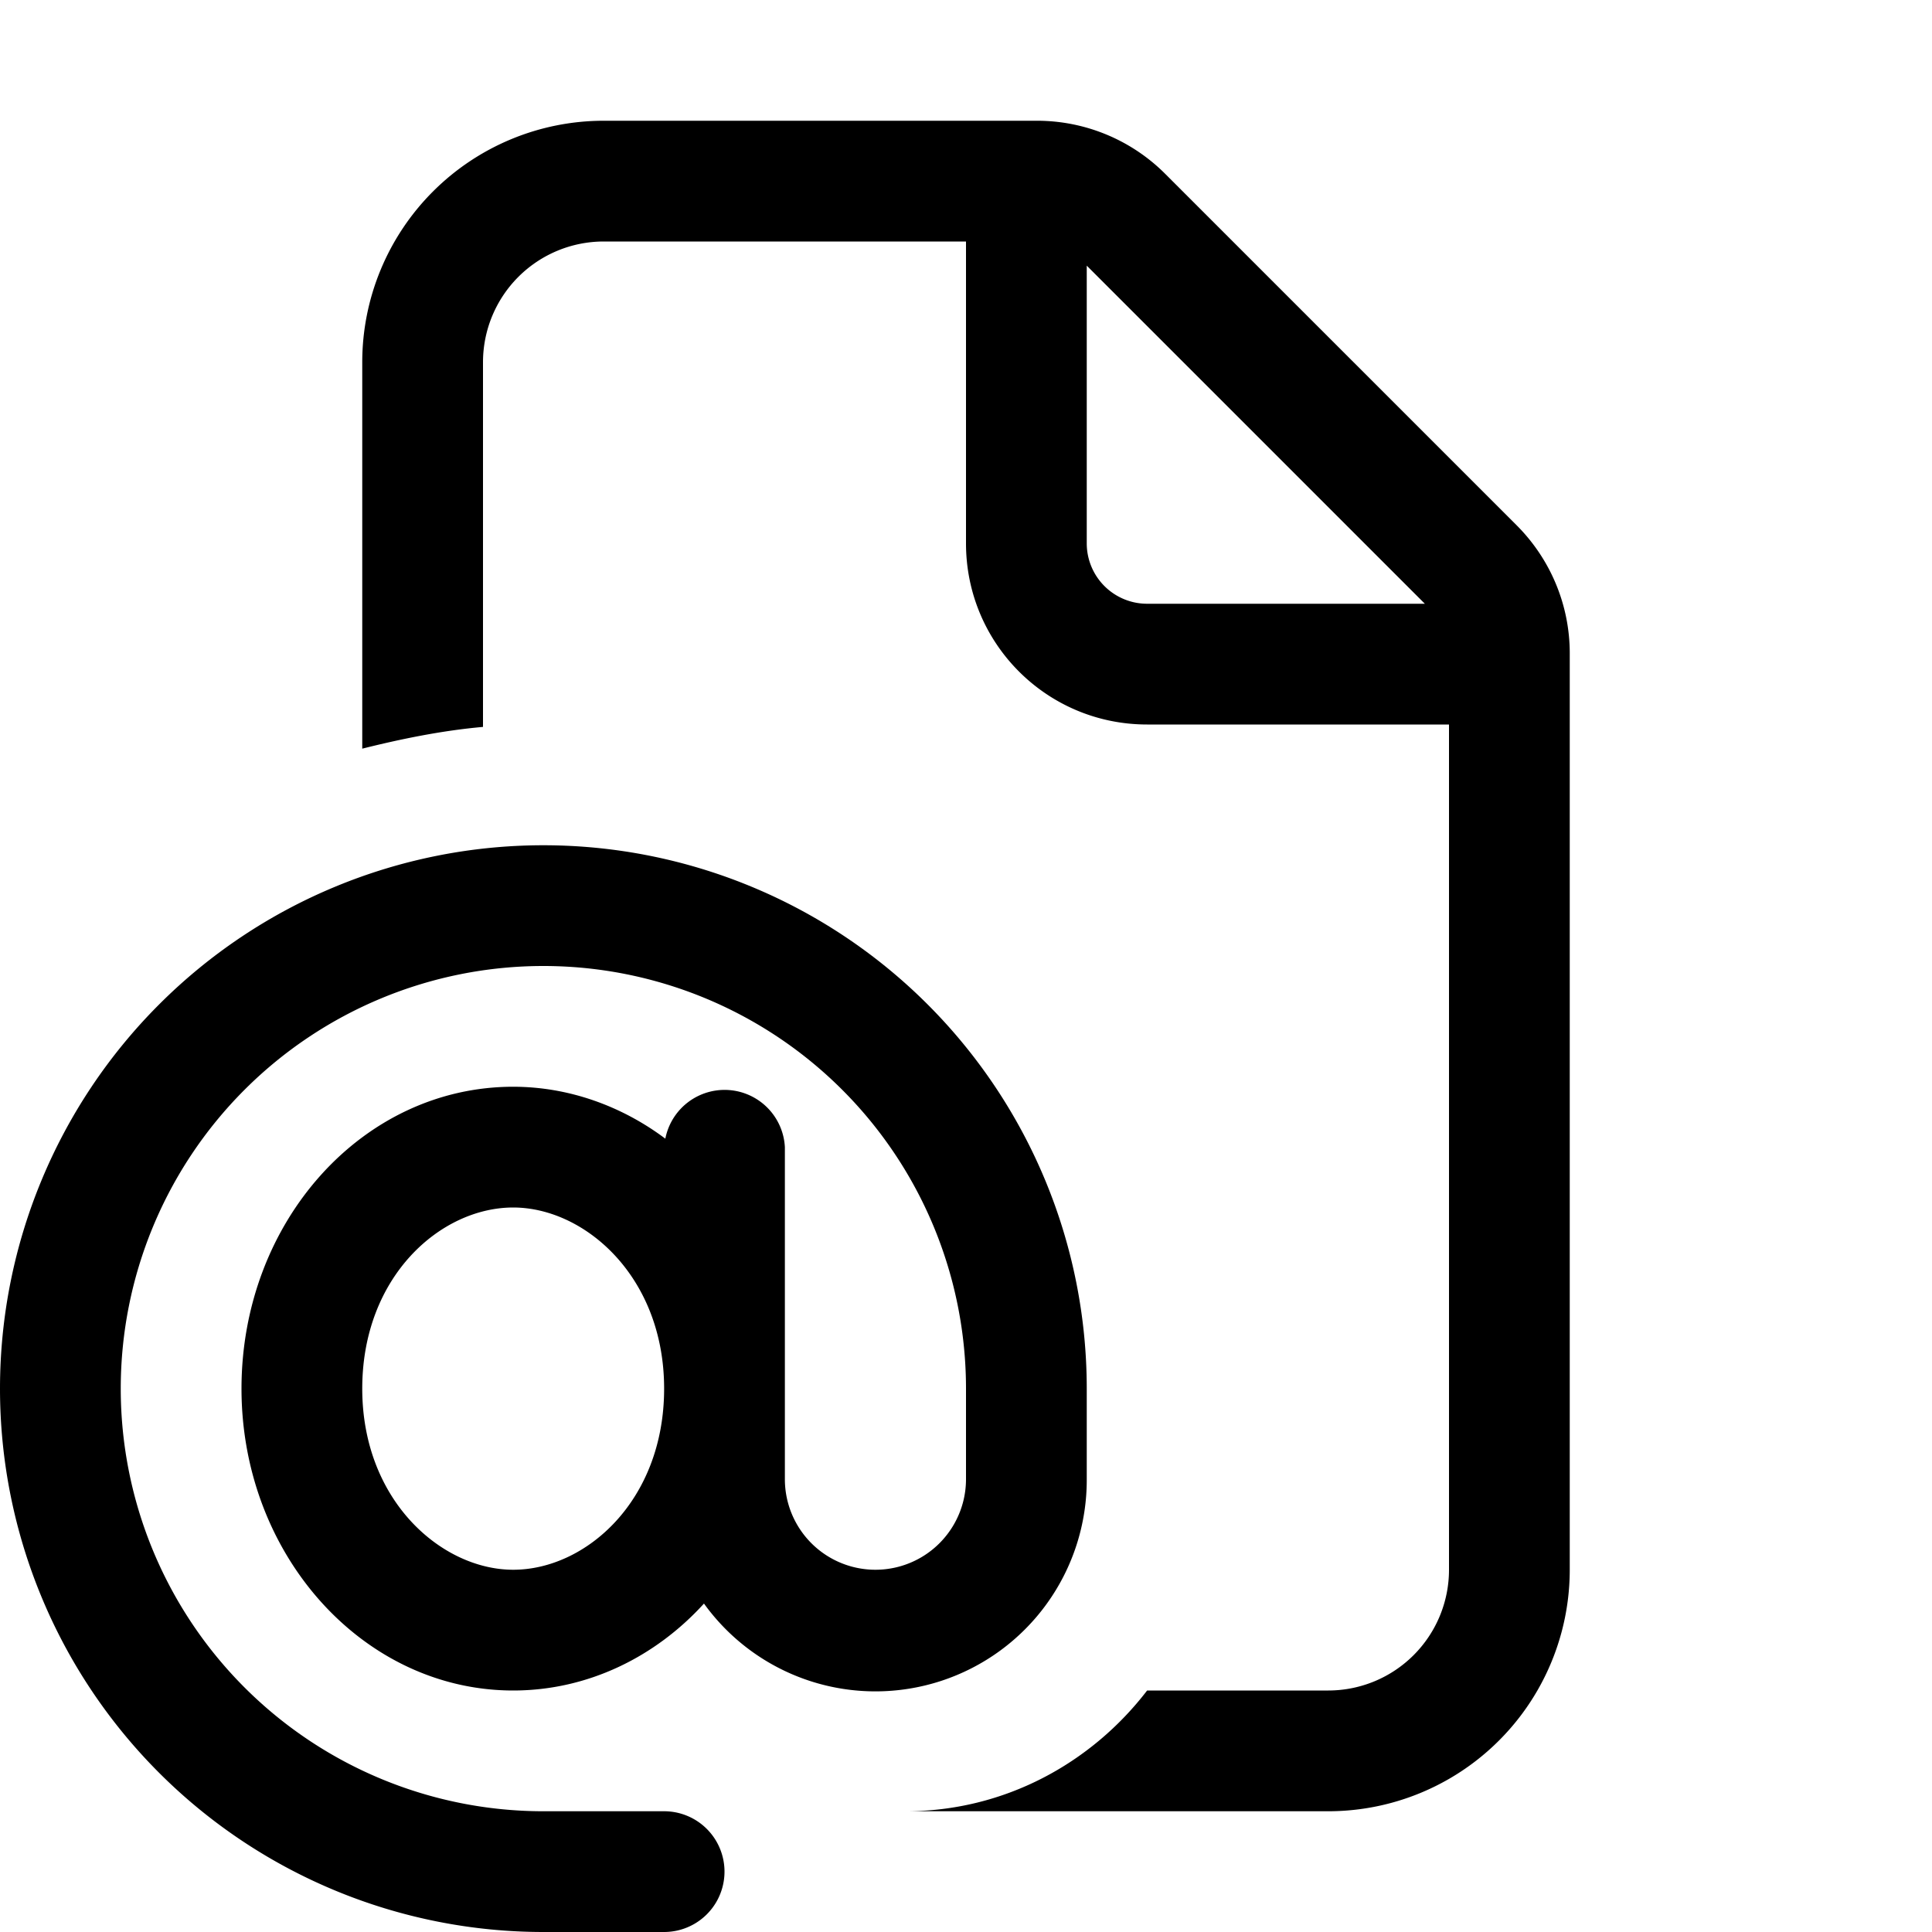 <svg width="16" height="16" viewBox="0 0 16 16" xmlns="http://www.w3.org/2000/svg"><path d="M5 1a2 2 0 0 0-2 2v3.2c.32-.08.66-.15 1-.18V3a1 1 0 0 1 1-1h3v2.5C8 5.33 8.67 6 9.5 6H12v7a1 1 0 0 1-1 1H9.5c-.46.6-1.18 1-2 1H11a2 2 0 0 0 2-2V5.41c0-.4-.16-.78-.44-1.06L9.65 1.44A1.5 1.5 0 0 0 8.59 1H5Zm6.8 4H9.5a.5.5 0 0 1-.5-.5V2.2L11.8 5ZM4.5 8a3.5 3.5 0 1 0 0 7h1a.5.5 0 0 1 0 1h-1A4.5 4.5 0 1 1 9 11.5v.75a1.75 1.75 0 0 1-3.17 1.03c-.4.44-.96.72-1.58.72C3.01 14 2 12.88 2 11.5S3 9 4.25 9c.46 0 .9.16 1.26.43a.5.5 0 0 1 .99.07v2.75a.75.75 0 0 0 1.5 0v-.75A3.5 3.5 0 0 0 4.5 8Zm-.25 5c.6 0 1.25-.57 1.25-1.5S4.84 10 4.25 10c-.6 0-1.25.57-1.25 1.5S3.66 13 4.25 13Z"/></svg>